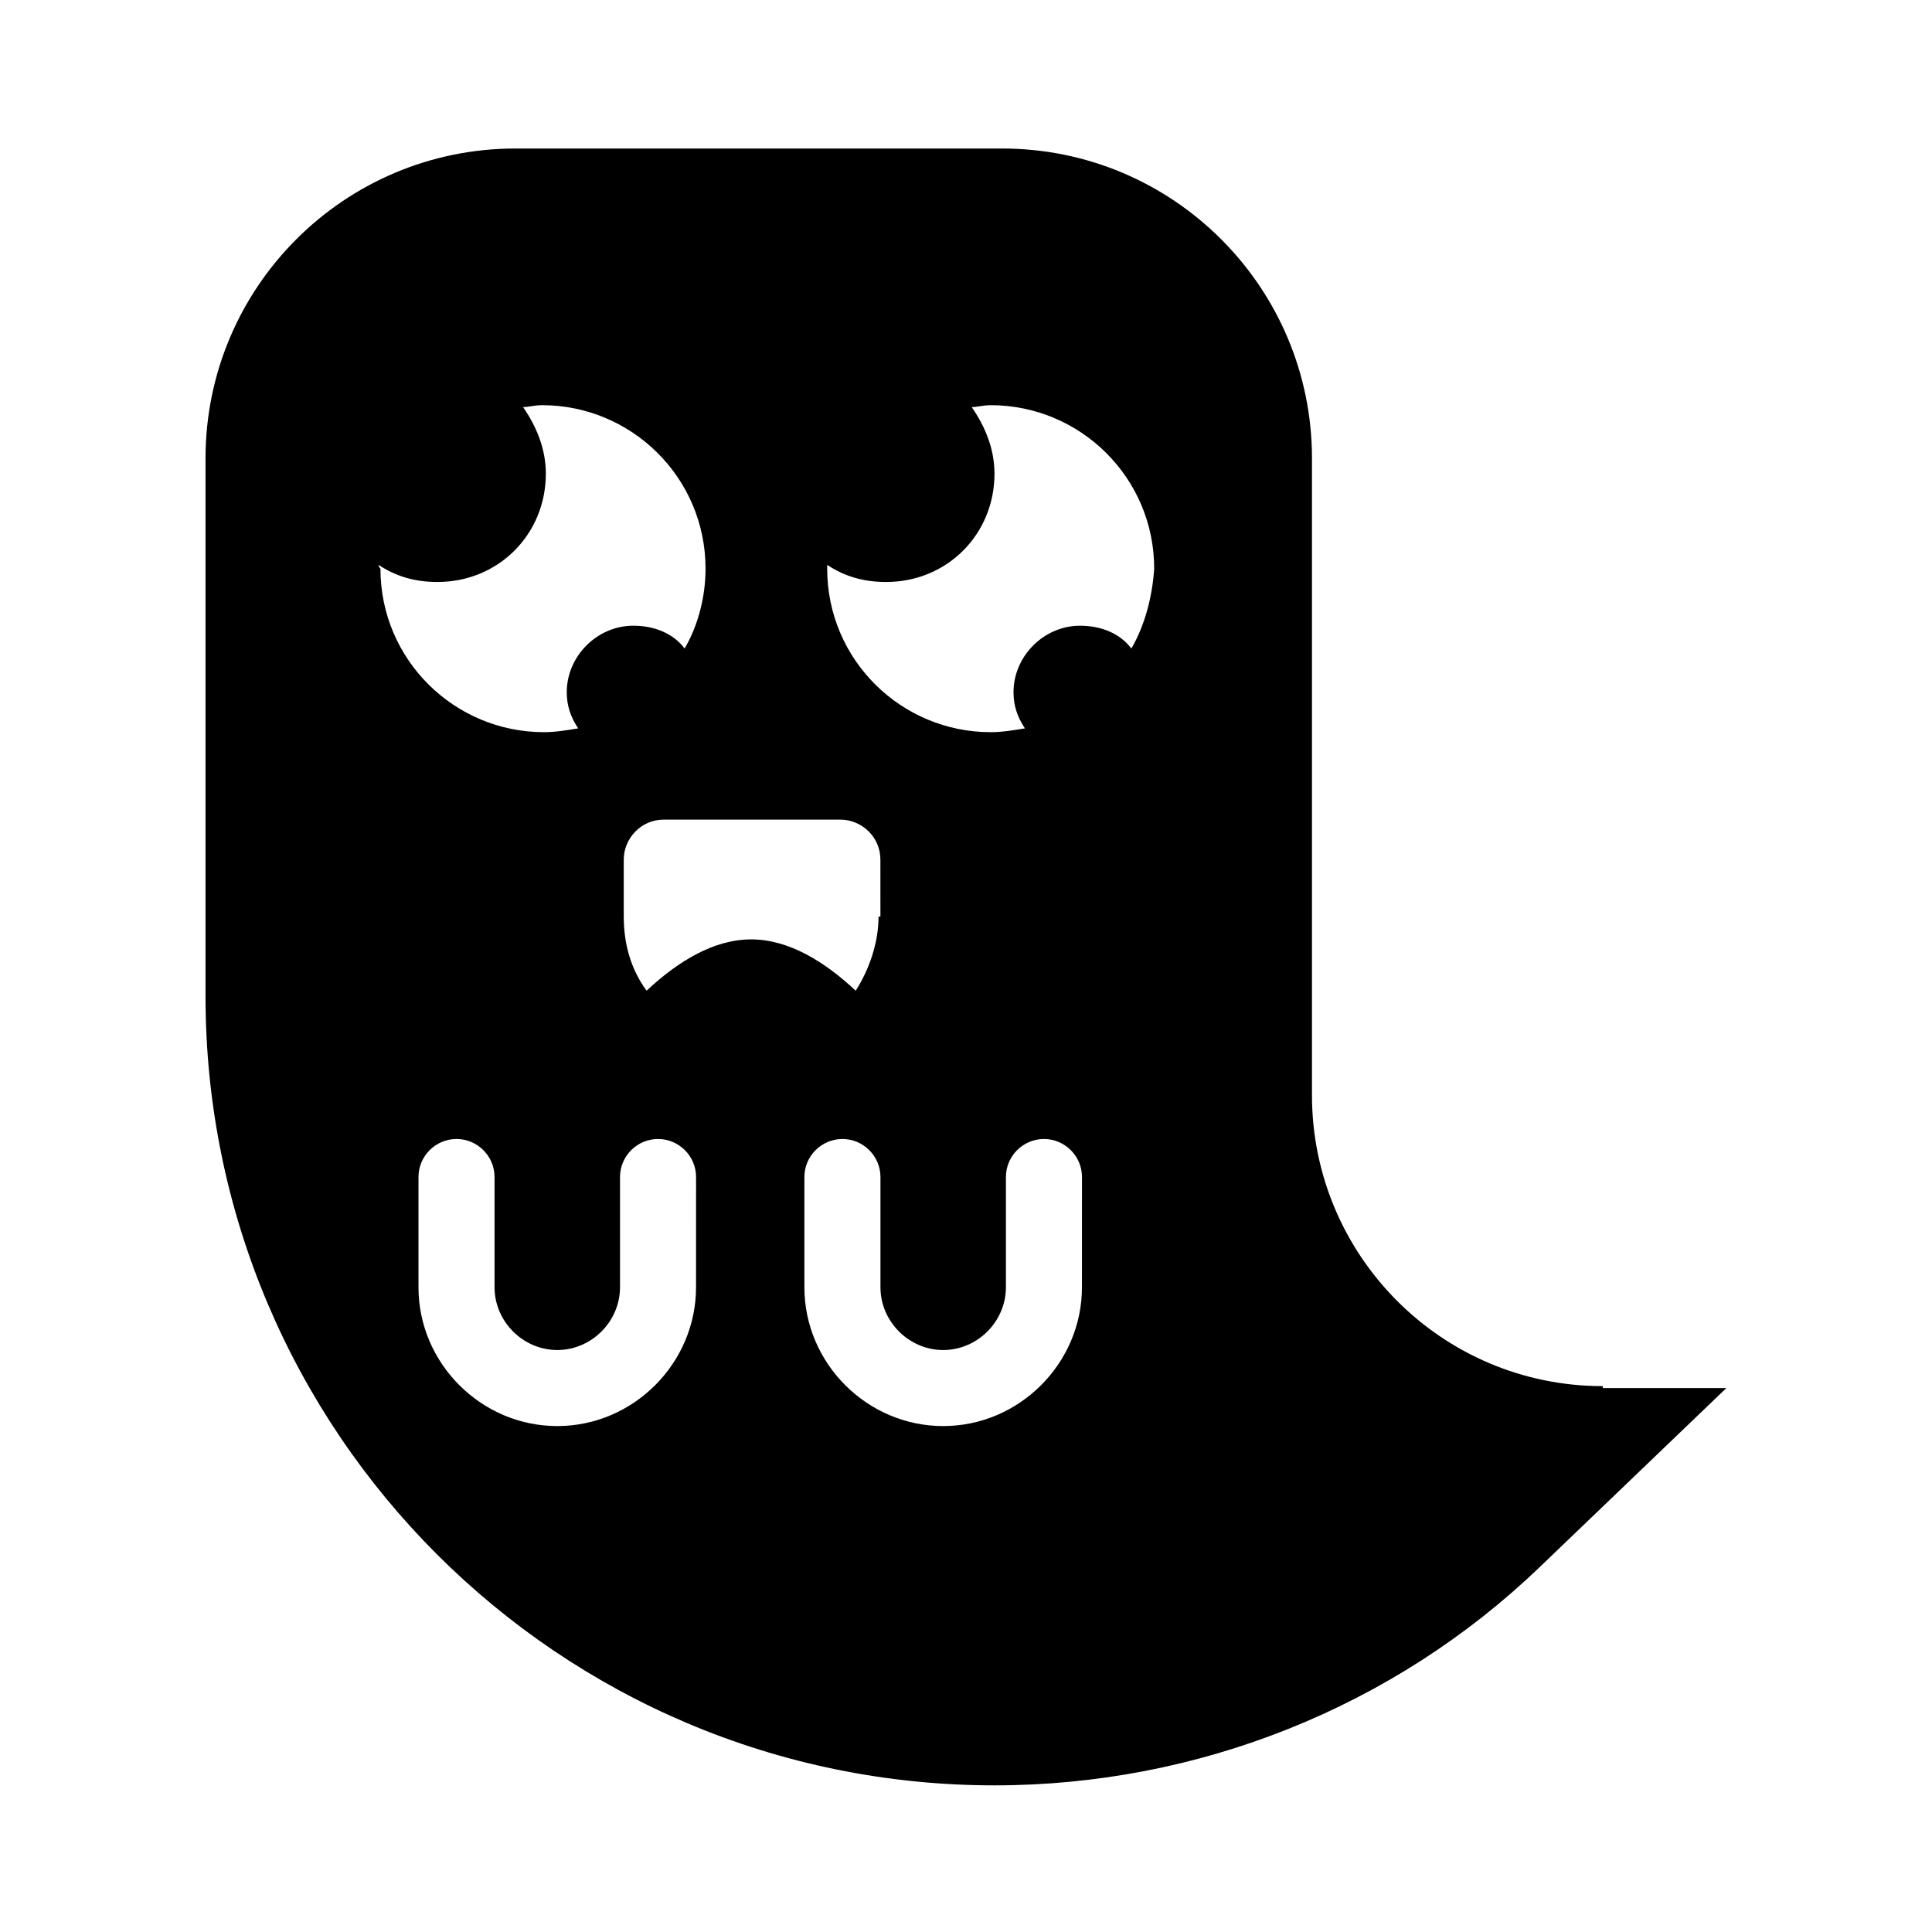 <?xml version="1.0" encoding="UTF-8"?>
<!-- Uploaded to: ICON Repo, www.iconrepo.com, Generator: ICON Repo Mixer Tools -->
<svg fill="#000000" width="800px" height="800px" version="1.1" viewBox="144 144 512 512" xmlns="http://www.w3.org/2000/svg">
 <path d="m568.77 511.34c-42.824 0-77.082-34.762-77.082-77.082v-168.78c0-45.344-36.777-82.121-82.121-82.121h-128.98c-45.344 0-82.121 36.777-82.121 82.121v142.58c0 115.37 93.707 209.08 209.08 209.08 53.906 0 105.8-20.656 144.59-57.938l49.375-47.359h-32.75zm-191.95-124.44c0 7.055-2.519 14.105-6.047 19.648-8.062-7.559-17.633-13.602-27.711-13.602s-19.648 6.047-27.711 13.602c-4.031-5.543-6.047-12.09-6.047-19.648v-15.113c0-5.543 4.535-10.578 10.578-10.578h46.855c5.543 0 10.578 4.535 10.578 10.578l0.008 15.113zm-132.5-93.203c4.535 3.023 9.574 4.535 15.617 4.535 16.121 0 28.719-12.594 28.719-28.719 0-6.551-2.519-12.594-6.047-17.633 1.512 0 3.023-0.504 5.039-0.504 23.68 0 43.328 19.145 43.328 43.328 0 7.559-2.016 15.113-5.543 21.16-3.023-4.031-8.062-6.047-13.602-6.047-9.574 0-17.633 8.062-17.633 17.633 0 3.527 1.008 6.551 3.023 9.574-3.023 0.504-6.047 1.008-9.07 1.008-23.68 0-43.328-19.145-43.328-43.328-0.504-0.504-0.504-1.008-0.504-1.008zm84.137 191.45c0 20.152-16.625 36.777-36.777 36.777-20.152 0-36.777-16.625-36.777-36.777v-29.223c0-5.543 4.535-10.078 10.078-10.078s10.078 4.535 10.078 10.078v29.223c0 9.07 7.559 16.625 16.625 16.625 9.07 0 16.625-7.559 16.625-16.625v-29.223c0-5.543 4.535-10.078 10.078-10.078s10.078 4.535 10.078 10.078zm102.27 0c0 20.152-16.625 36.777-36.777 36.777s-36.777-16.625-36.777-36.777v-29.223c0-5.543 4.535-10.078 10.078-10.078 5.543 0 10.078 4.535 10.078 10.078v29.223c0 9.07 7.559 16.625 16.625 16.625 9.07 0 16.625-7.559 16.625-16.625v-29.223c0-5.543 4.535-10.078 10.078-10.078 5.543 0 10.078 4.535 10.078 10.078zm13.098-169.28c-3.023-4.031-8.062-6.047-13.602-6.047-9.574 0-17.633 8.062-17.633 17.633 0 3.527 1.008 6.551 3.023 9.574-3.023 0.504-6.047 1.008-9.07 1.008-23.68 0-43.328-19.145-43.328-43.328v-1.008c4.535 3.023 9.574 4.535 15.617 4.535 16.121 0 28.719-12.594 28.719-28.719 0-6.551-2.519-12.594-6.047-17.633 1.512 0 3.023-0.504 5.039-0.504 23.68 0 43.328 19.145 43.328 43.328-0.504 7.555-2.519 15.113-6.047 21.16z"/>
</svg>